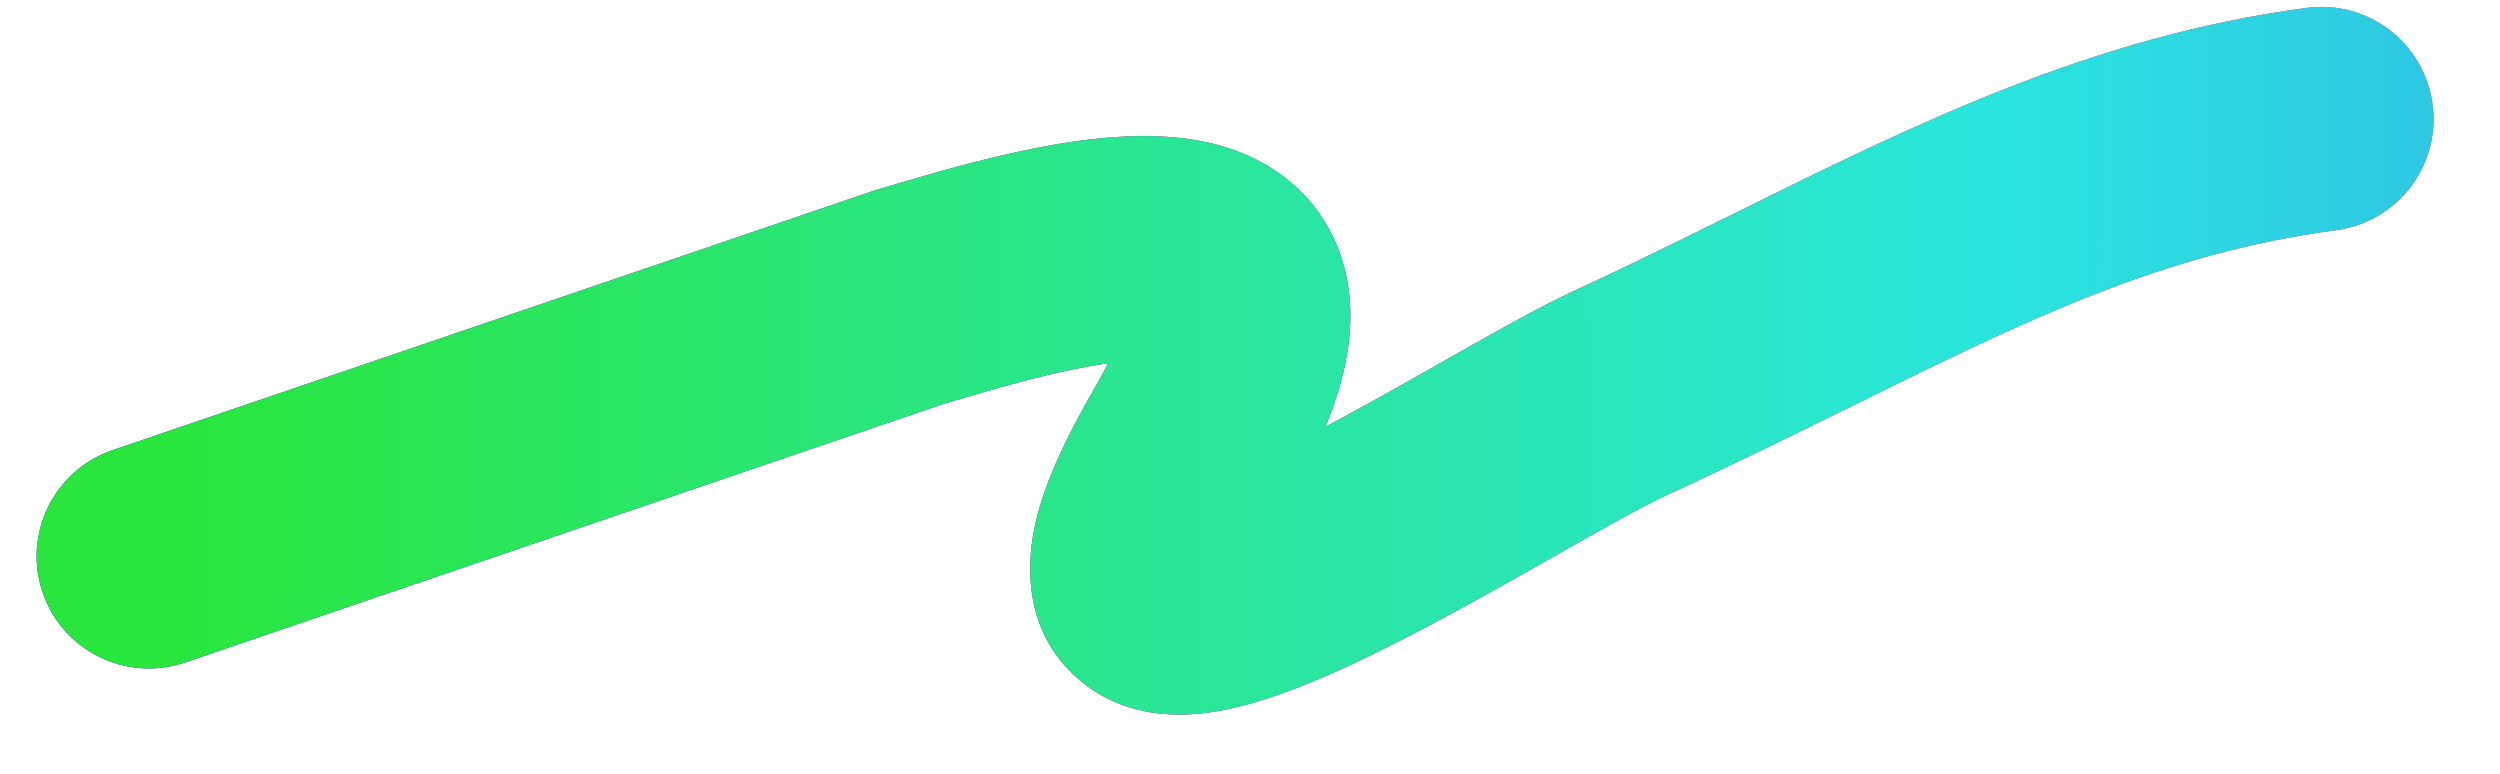 <svg width="84" height="26" viewBox="0 0 84 26" fill="none" xmlns="http://www.w3.org/2000/svg">
<path fill-rule="evenodd" clip-rule="evenodd" d="M81.735 3.504C82.009 5.567 80.559 7.461 78.496 7.735C72.635 8.513 68.137 10.73 62.291 13.612C60.364 14.562 58.291 15.584 55.974 16.65C55.174 17.018 53.931 17.723 52.321 18.635C51.918 18.864 51.491 19.106 51.043 19.358C48.953 20.536 46.493 21.89 44.345 22.802C43.287 23.252 42.112 23.678 40.987 23.881C40.133 24.035 38.021 24.317 36.294 22.868C34.255 21.157 34.528 18.696 34.806 17.517C35.125 16.167 35.831 14.681 36.739 13.112C36.933 12.776 37.096 12.475 37.231 12.206C36.781 12.269 36.263 12.363 35.681 12.492C34.307 12.795 32.901 13.214 31.649 13.589L6.216 22.258C4.246 22.929 2.105 21.877 1.433 19.907C0.762 17.937 1.815 15.796 3.784 15.125L29.35 6.411L29.462 6.378C30.69 6.009 32.362 5.507 34.054 5.133C35.69 4.771 37.726 4.437 39.572 4.627C40.512 4.723 41.688 4.981 42.774 5.682C43.966 6.452 44.855 7.637 45.207 9.139C45.53 10.514 45.34 11.876 44.99 13.062C44.867 13.479 44.716 13.903 44.538 14.336C45.449 13.853 46.395 13.327 47.342 12.794C47.703 12.59 48.07 12.382 48.437 12.174C50.07 11.247 51.703 10.32 52.823 9.805C54.666 8.956 56.459 8.069 58.235 7.191C64.364 4.159 70.302 1.221 77.504 0.265C79.567 -0.009 81.461 1.441 81.735 3.504ZM39.482 16.484C39.484 16.481 39.525 16.474 39.596 16.474C39.514 16.487 39.479 16.487 39.482 16.484ZM42.129 19.298C42.127 19.319 42.124 19.331 42.124 19.331C42.123 19.331 42.125 19.321 42.129 19.298Z" fill="url(#paint0_linear_25_2)"/>
<path fill-rule="evenodd" clip-rule="evenodd" d="M81.735 3.504C82.009 5.567 80.559 7.461 78.496 7.735C72.635 8.513 68.137 10.73 62.291 13.612C60.364 14.562 58.291 15.584 55.974 16.65C55.174 17.018 53.931 17.723 52.321 18.635C51.918 18.864 51.491 19.106 51.043 19.358C48.953 20.536 46.493 21.89 44.345 22.802C43.287 23.252 42.112 23.678 40.987 23.881C40.133 24.035 38.021 24.317 36.294 22.868C34.255 21.157 34.528 18.696 34.806 17.517C35.125 16.167 35.831 14.681 36.739 13.112C36.933 12.776 37.096 12.475 37.231 12.206C36.781 12.269 36.263 12.363 35.681 12.492C34.307 12.795 32.901 13.214 31.649 13.589L6.216 22.258C4.246 22.929 2.105 21.877 1.433 19.907C0.762 17.937 1.815 15.796 3.784 15.125L29.35 6.411L29.462 6.378C30.69 6.009 32.362 5.507 34.054 5.133C35.69 4.771 37.726 4.437 39.572 4.627C40.512 4.723 41.688 4.981 42.774 5.682C43.966 6.452 44.855 7.637 45.207 9.139C45.53 10.514 45.34 11.876 44.99 13.062C44.867 13.479 44.716 13.903 44.538 14.336C45.449 13.853 46.395 13.327 47.342 12.794C47.703 12.59 48.07 12.382 48.437 12.174C50.07 11.247 51.703 10.32 52.823 9.805C54.666 8.956 56.459 8.069 58.235 7.191C64.364 4.159 70.302 1.221 77.504 0.265C79.567 -0.009 81.461 1.441 81.735 3.504ZM39.482 16.484C39.484 16.481 39.525 16.474 39.596 16.474C39.514 16.487 39.479 16.487 39.482 16.484ZM42.129 19.298C42.127 19.319 42.124 19.331 42.124 19.331C42.123 19.331 42.125 19.321 42.129 19.298Z" fill="url(#paint1_linear_25_2)"/>
<path fill-rule="evenodd" clip-rule="evenodd" d="M81.735 3.504C82.009 5.567 80.559 7.461 78.496 7.735C72.635 8.513 68.137 10.73 62.291 13.612C60.364 14.562 58.291 15.584 55.974 16.65C55.174 17.018 53.931 17.723 52.321 18.635C51.918 18.864 51.491 19.106 51.043 19.358C48.953 20.536 46.493 21.89 44.345 22.802C43.287 23.252 42.112 23.678 40.987 23.881C40.133 24.035 38.021 24.317 36.294 22.868C34.255 21.157 34.528 18.696 34.806 17.517C35.125 16.167 35.831 14.681 36.739 13.112C36.933 12.776 37.096 12.475 37.231 12.206C36.781 12.269 36.263 12.363 35.681 12.492C34.307 12.795 32.901 13.214 31.649 13.589L6.216 22.258C4.246 22.929 2.105 21.877 1.433 19.907C0.762 17.937 1.815 15.796 3.784 15.125L29.35 6.411L29.462 6.378C30.69 6.009 32.362 5.507 34.054 5.133C35.69 4.771 37.726 4.437 39.572 4.627C40.512 4.723 41.688 4.981 42.774 5.682C43.966 6.452 44.855 7.637 45.207 9.139C45.53 10.514 45.34 11.876 44.99 13.062C44.867 13.479 44.716 13.903 44.538 14.336C45.449 13.853 46.395 13.327 47.342 12.794C47.703 12.59 48.07 12.382 48.437 12.174C50.07 11.247 51.703 10.32 52.823 9.805C54.666 8.956 56.459 8.069 58.235 7.191C64.364 4.159 70.302 1.221 77.504 0.265C79.567 -0.009 81.461 1.441 81.735 3.504ZM39.482 16.484C39.484 16.481 39.525 16.474 39.596 16.474C39.514 16.487 39.479 16.487 39.482 16.484ZM42.129 19.298C42.127 19.319 42.124 19.331 42.124 19.331C42.123 19.331 42.125 19.321 42.129 19.298Z" fill="url(#paint2_linear_25_2)"/>
<defs>
<linearGradient id="paint0_linear_25_2" x1="127.96" y1="19.576" x2="5" y2="19.527" gradientUnits="userSpaceOnUse">
<stop stop-color="#FFD47D"/>
<stop offset="0.49" stop-color="#FF91B0"/>
<stop offset="1" stop-color="#9C7EFF"/>
</linearGradient>
<linearGradient id="paint1_linear_25_2" x1="127.96" y1="19.576" x2="5" y2="19.527" gradientUnits="userSpaceOnUse">
<stop stop-color="#FFBC37"/>
<stop offset="0.49" stop-color="#F63068"/>
<stop offset="1" stop-color="#5D2BFF"/>
</linearGradient>
<linearGradient id="paint2_linear_25_2" x1="127.96" y1="19.576" x2="5" y2="19.527" gradientUnits="userSpaceOnUse">
<stop stop-color="#3F6BF9"/>
<stop offset="0.5" stop-color="#29E6DD"/>
<stop offset="0.995" stop-color="#29E63C"/>
</linearGradient>
</defs>
</svg>
